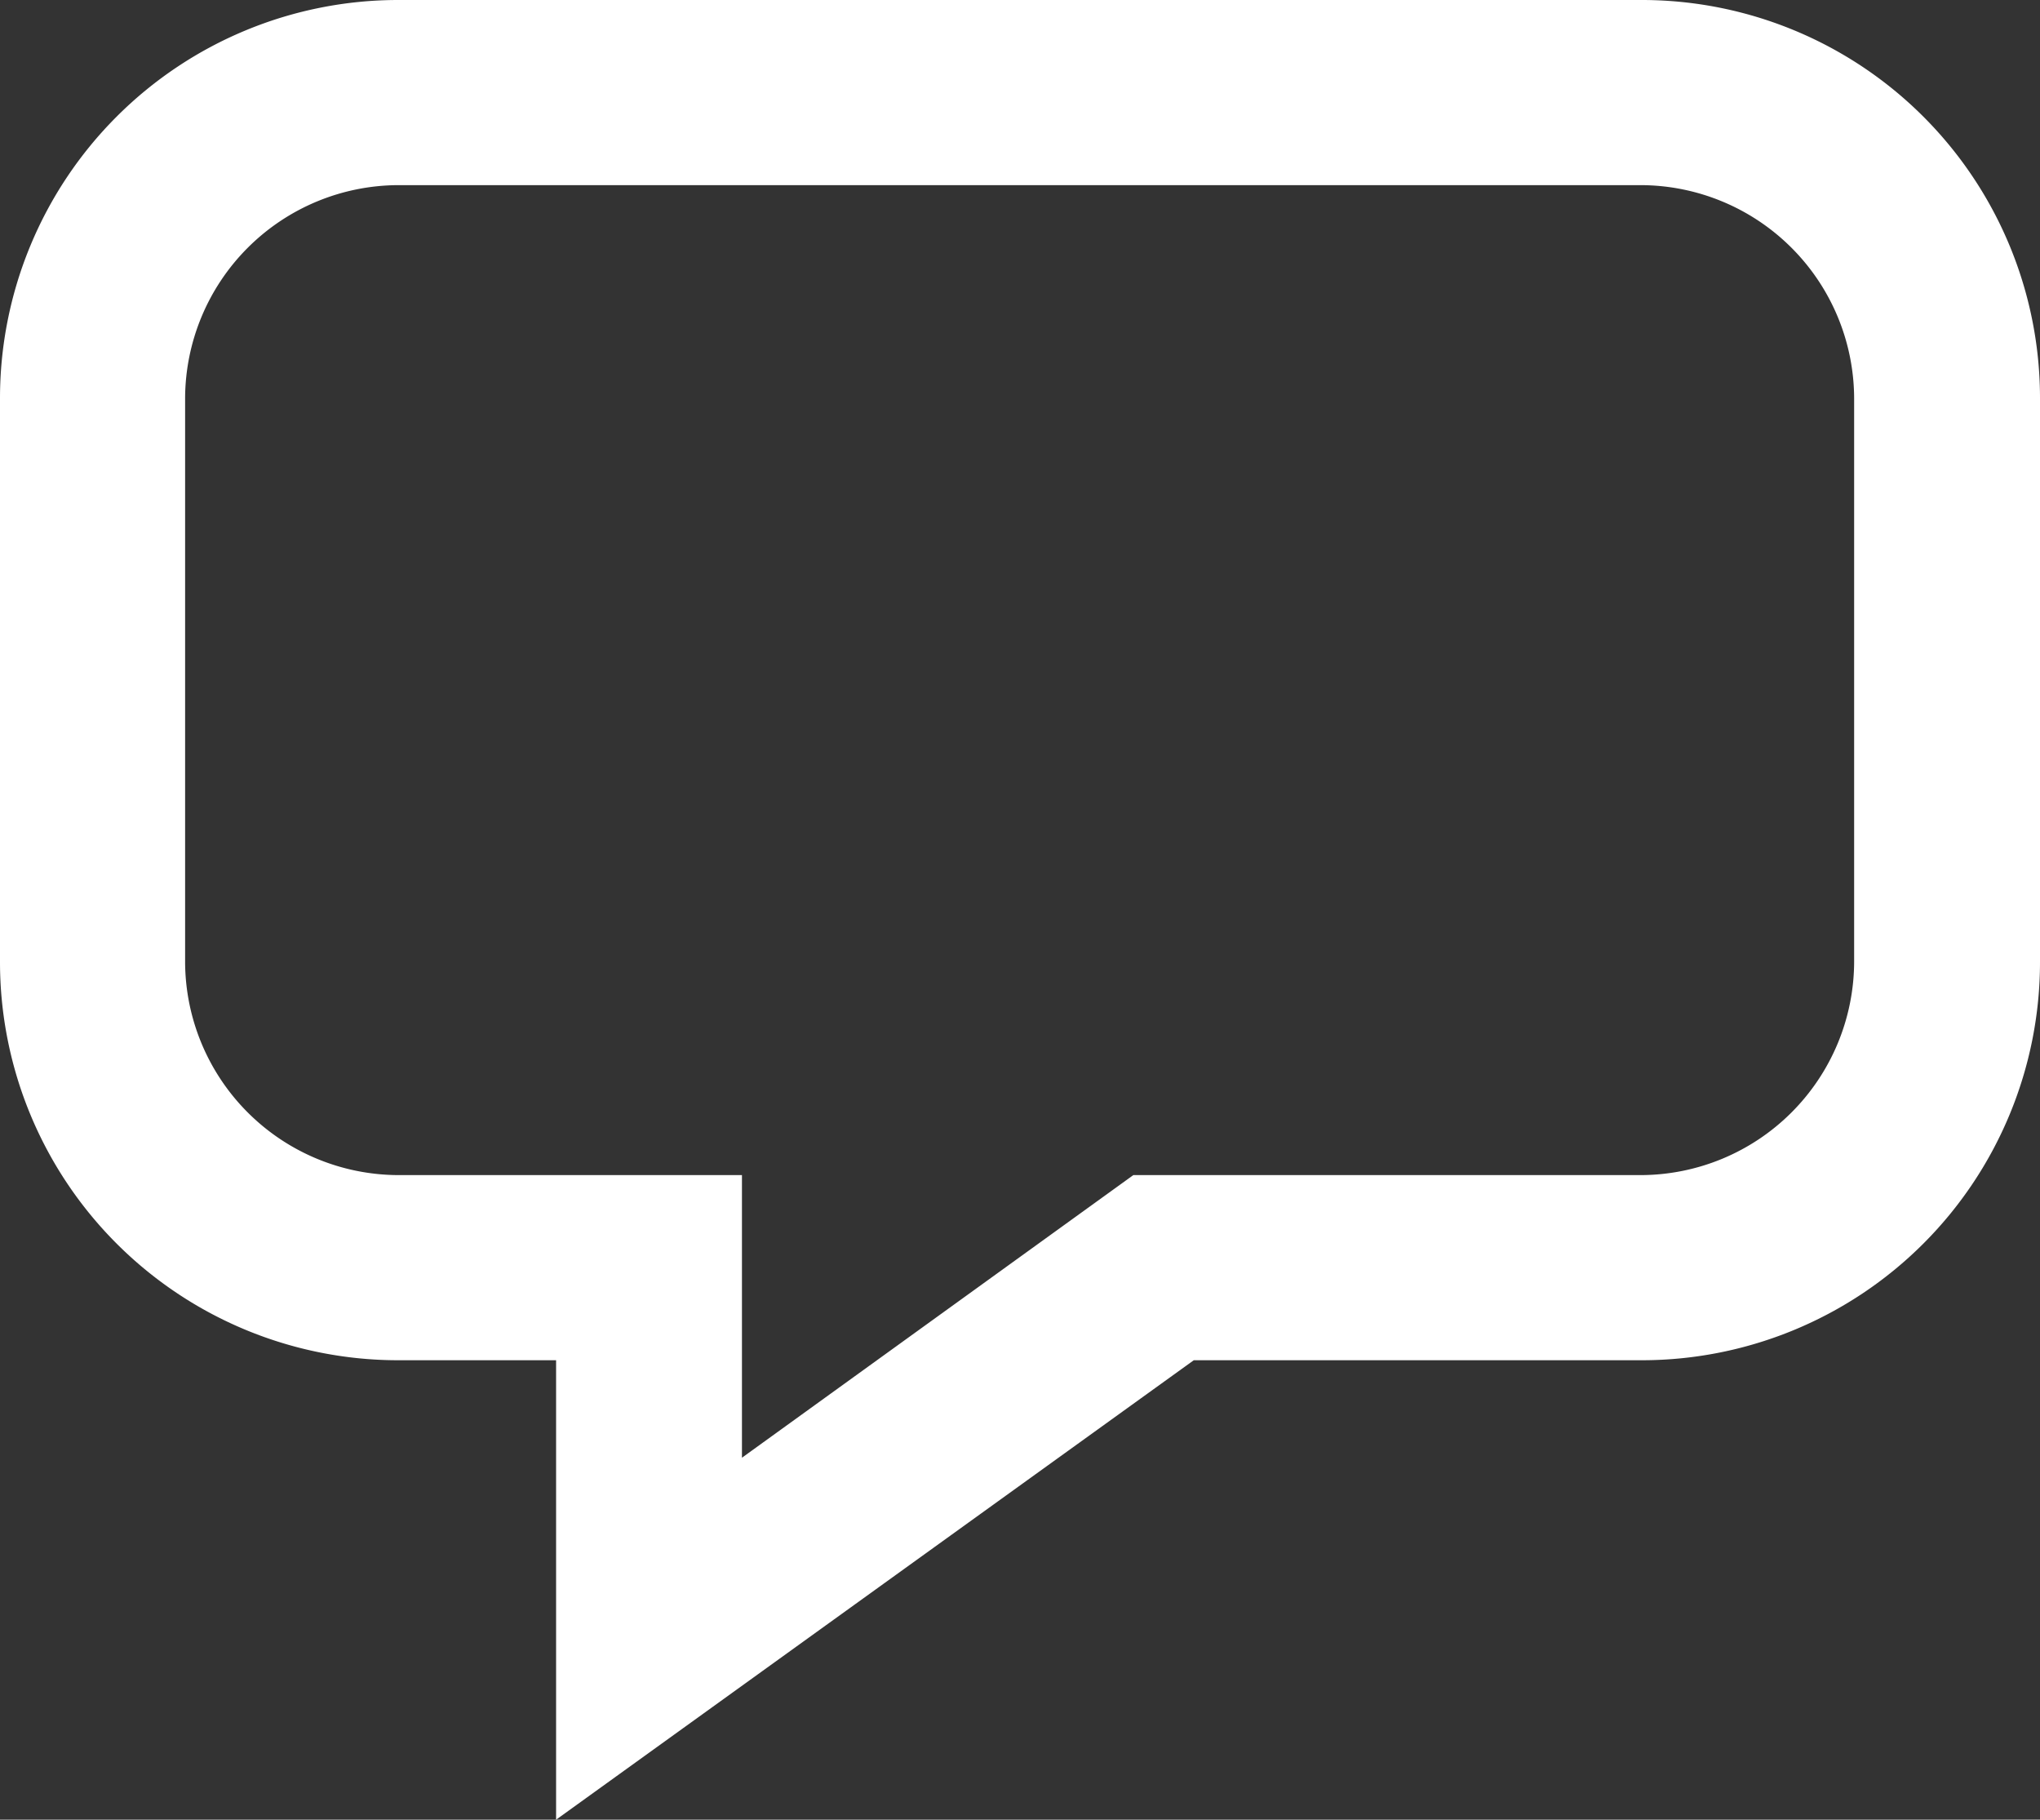 <svg xmlns="http://www.w3.org/2000/svg" viewBox="0 0 27 24.08"><rect x="0" y="0" width="27" height="24.08" fill="#333333" stroke="none"/><defs><style>.cls-1{fill:#fff;}</style></defs><g id="Capa_2" data-name="Capa 2"><g id="anotaciones"><path class="cls-1" d="M7.36,24.08V18H5.27A5.27,5.27,0,0,1,0,12.73V5.27A5.27,5.27,0,0,1,5.27,0H21.73A5.27,5.27,0,0,1,27,5.27v7.46A5.27,5.27,0,0,1,21.73,18H15.8ZM5.27,2.45A2.83,2.83,0,0,0,2.45,5.27v7.46a2.83,2.83,0,0,0,2.82,2.82H9.82v3.74L15,15.55h6.72a2.83,2.83,0,0,0,2.82-2.82V5.27a2.83,2.83,0,0,0-2.82-2.82Z"/></g></g></svg>